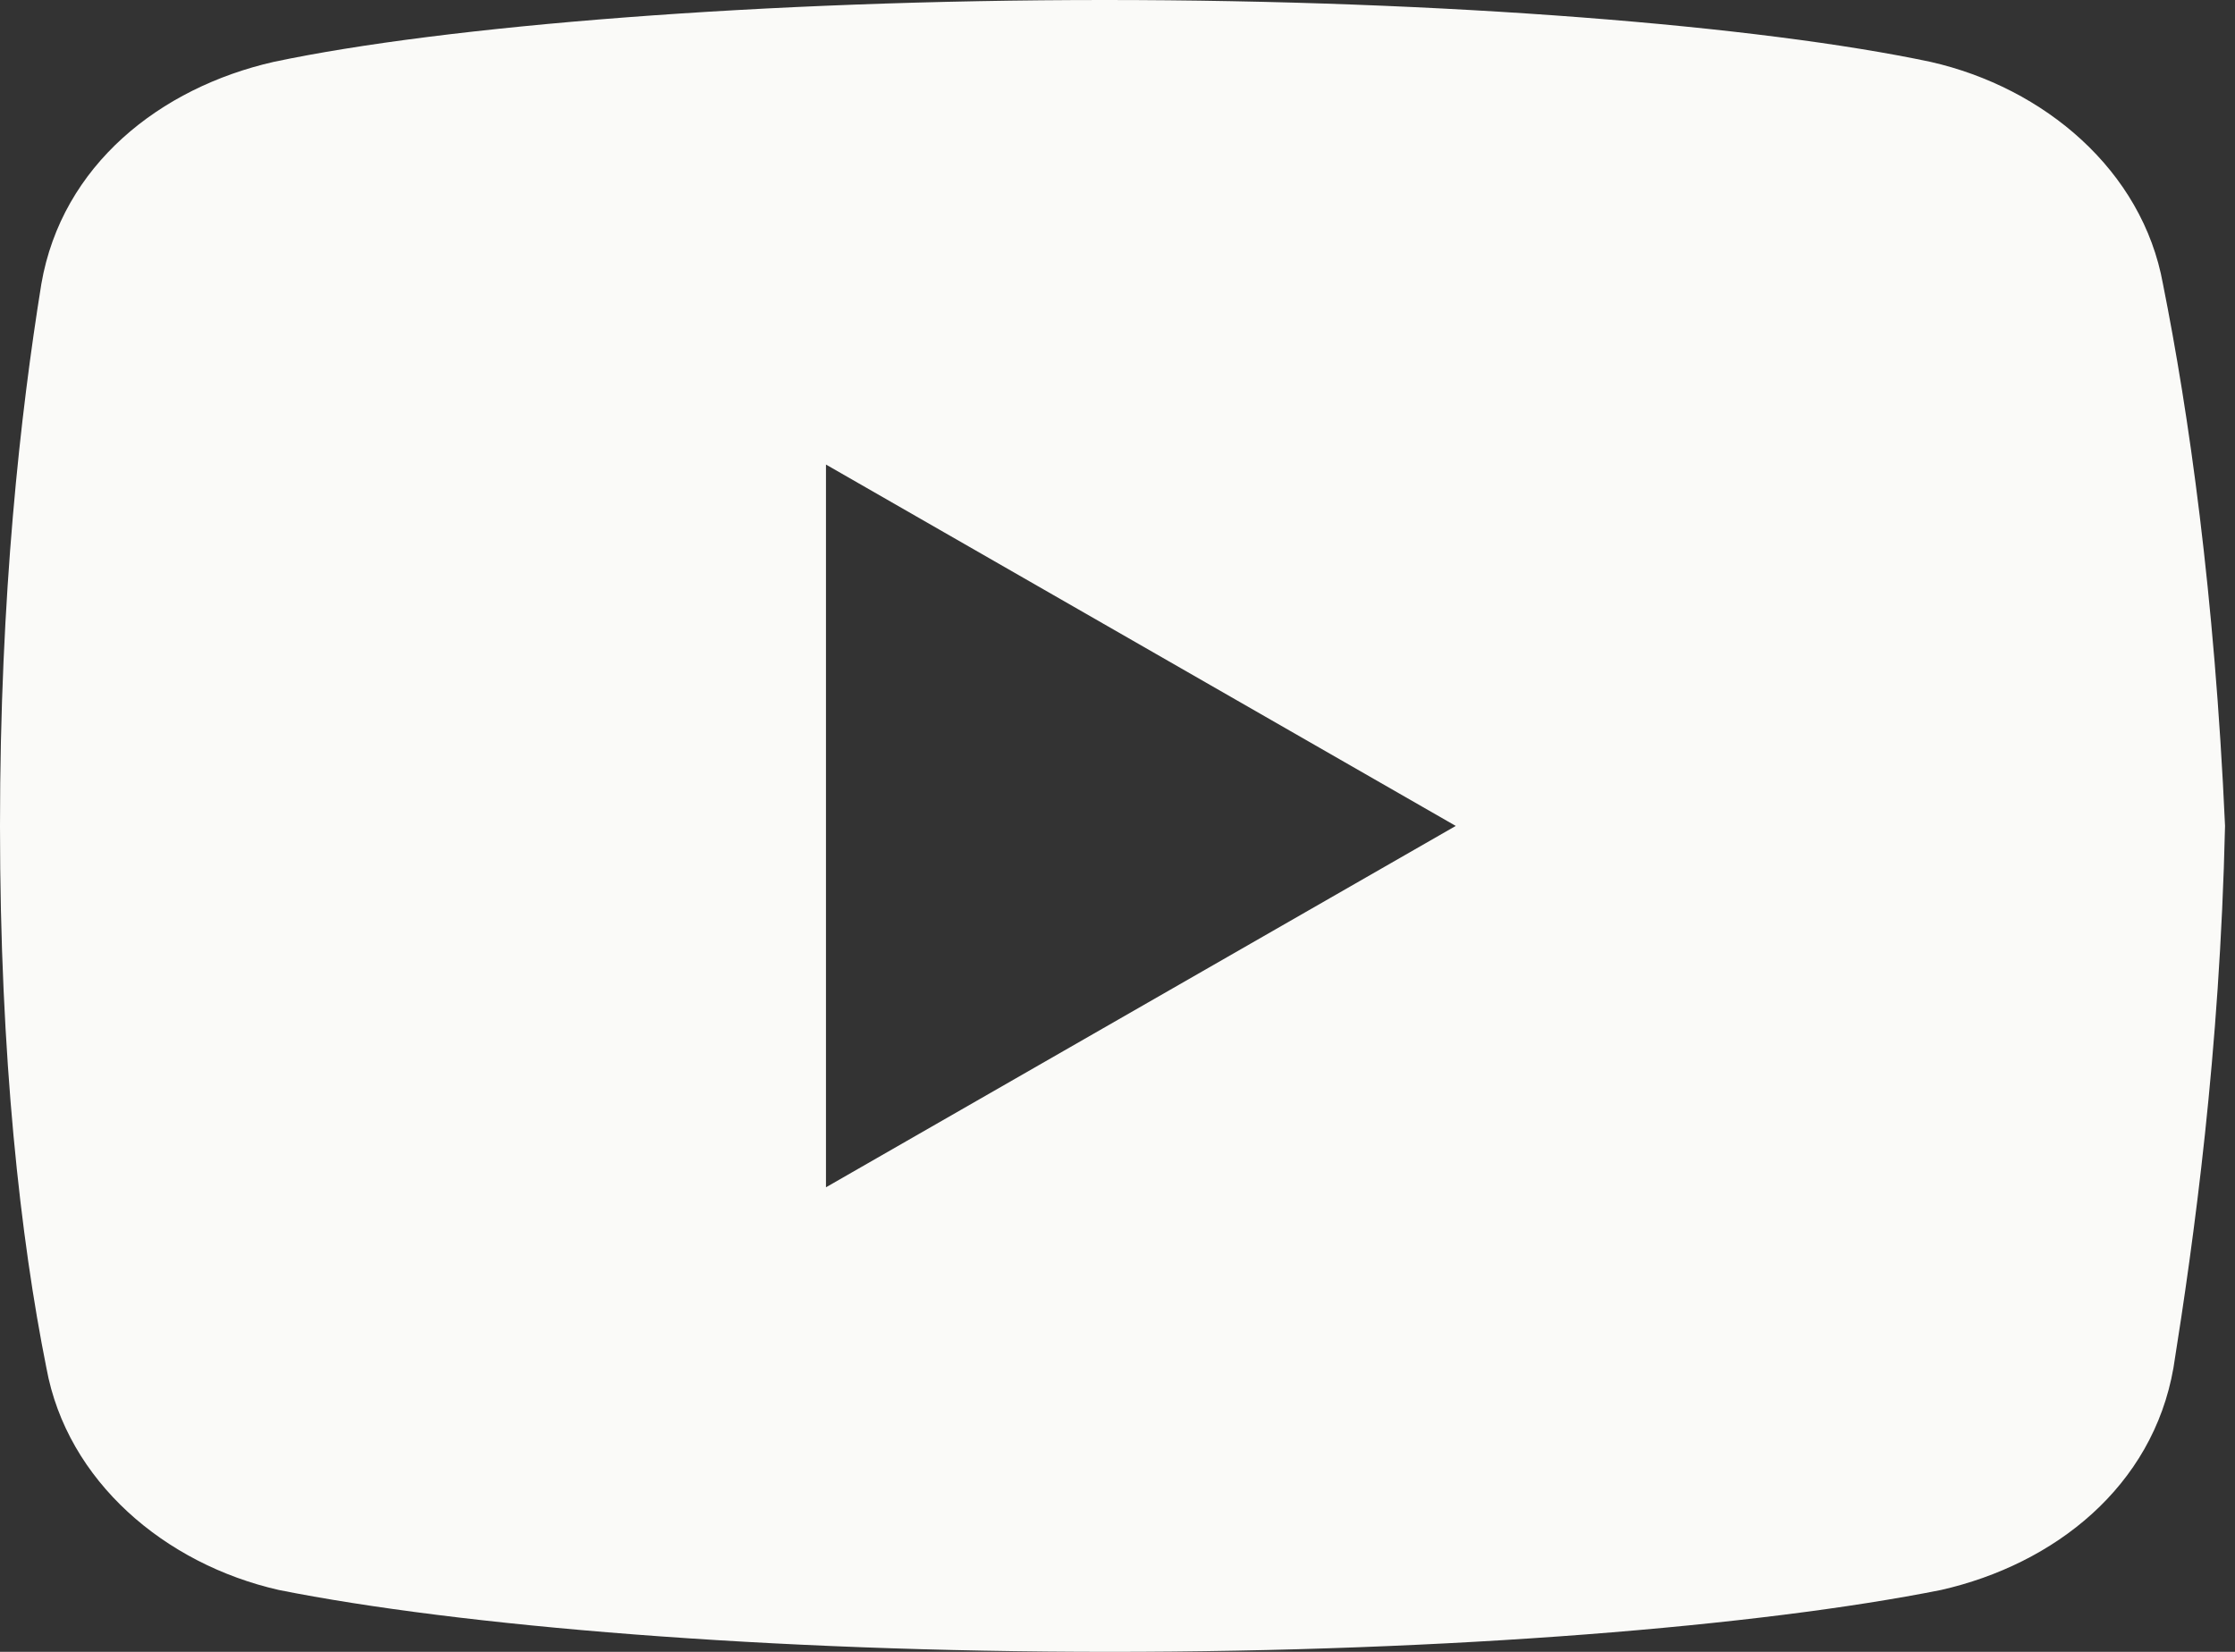 <svg width="46" height="34" viewBox="0 0 46 34" fill="none" xmlns="http://www.w3.org/2000/svg">
<rect x="0" y="0" width="46" height="34" fill="#333333" stroke="none"/>
<path d="M44.517 5.844C44.094 3.507 42.077 1.805 39.736 1.274C36.233 0.531 29.75 0 22.736 0C15.726 0 9.139 0.531 5.632 1.274C3.295 1.805 1.274 3.399 0.851 5.844C0.423 8.5 0 12.219 0 17C0 21.781 0.423 25.5 0.955 28.156C1.382 30.493 3.399 32.195 5.736 32.726C9.455 33.469 15.83 34 22.844 34C29.858 34 36.233 33.469 39.952 32.726C42.288 32.195 44.305 30.601 44.733 28.156C45.156 25.5 45.688 21.673 45.795 17C45.58 12.219 45.048 8.5 44.517 5.844ZM17 24.438V9.562L29.962 17L17 24.438Z" fill="#FAFAF8"/>
</svg>
